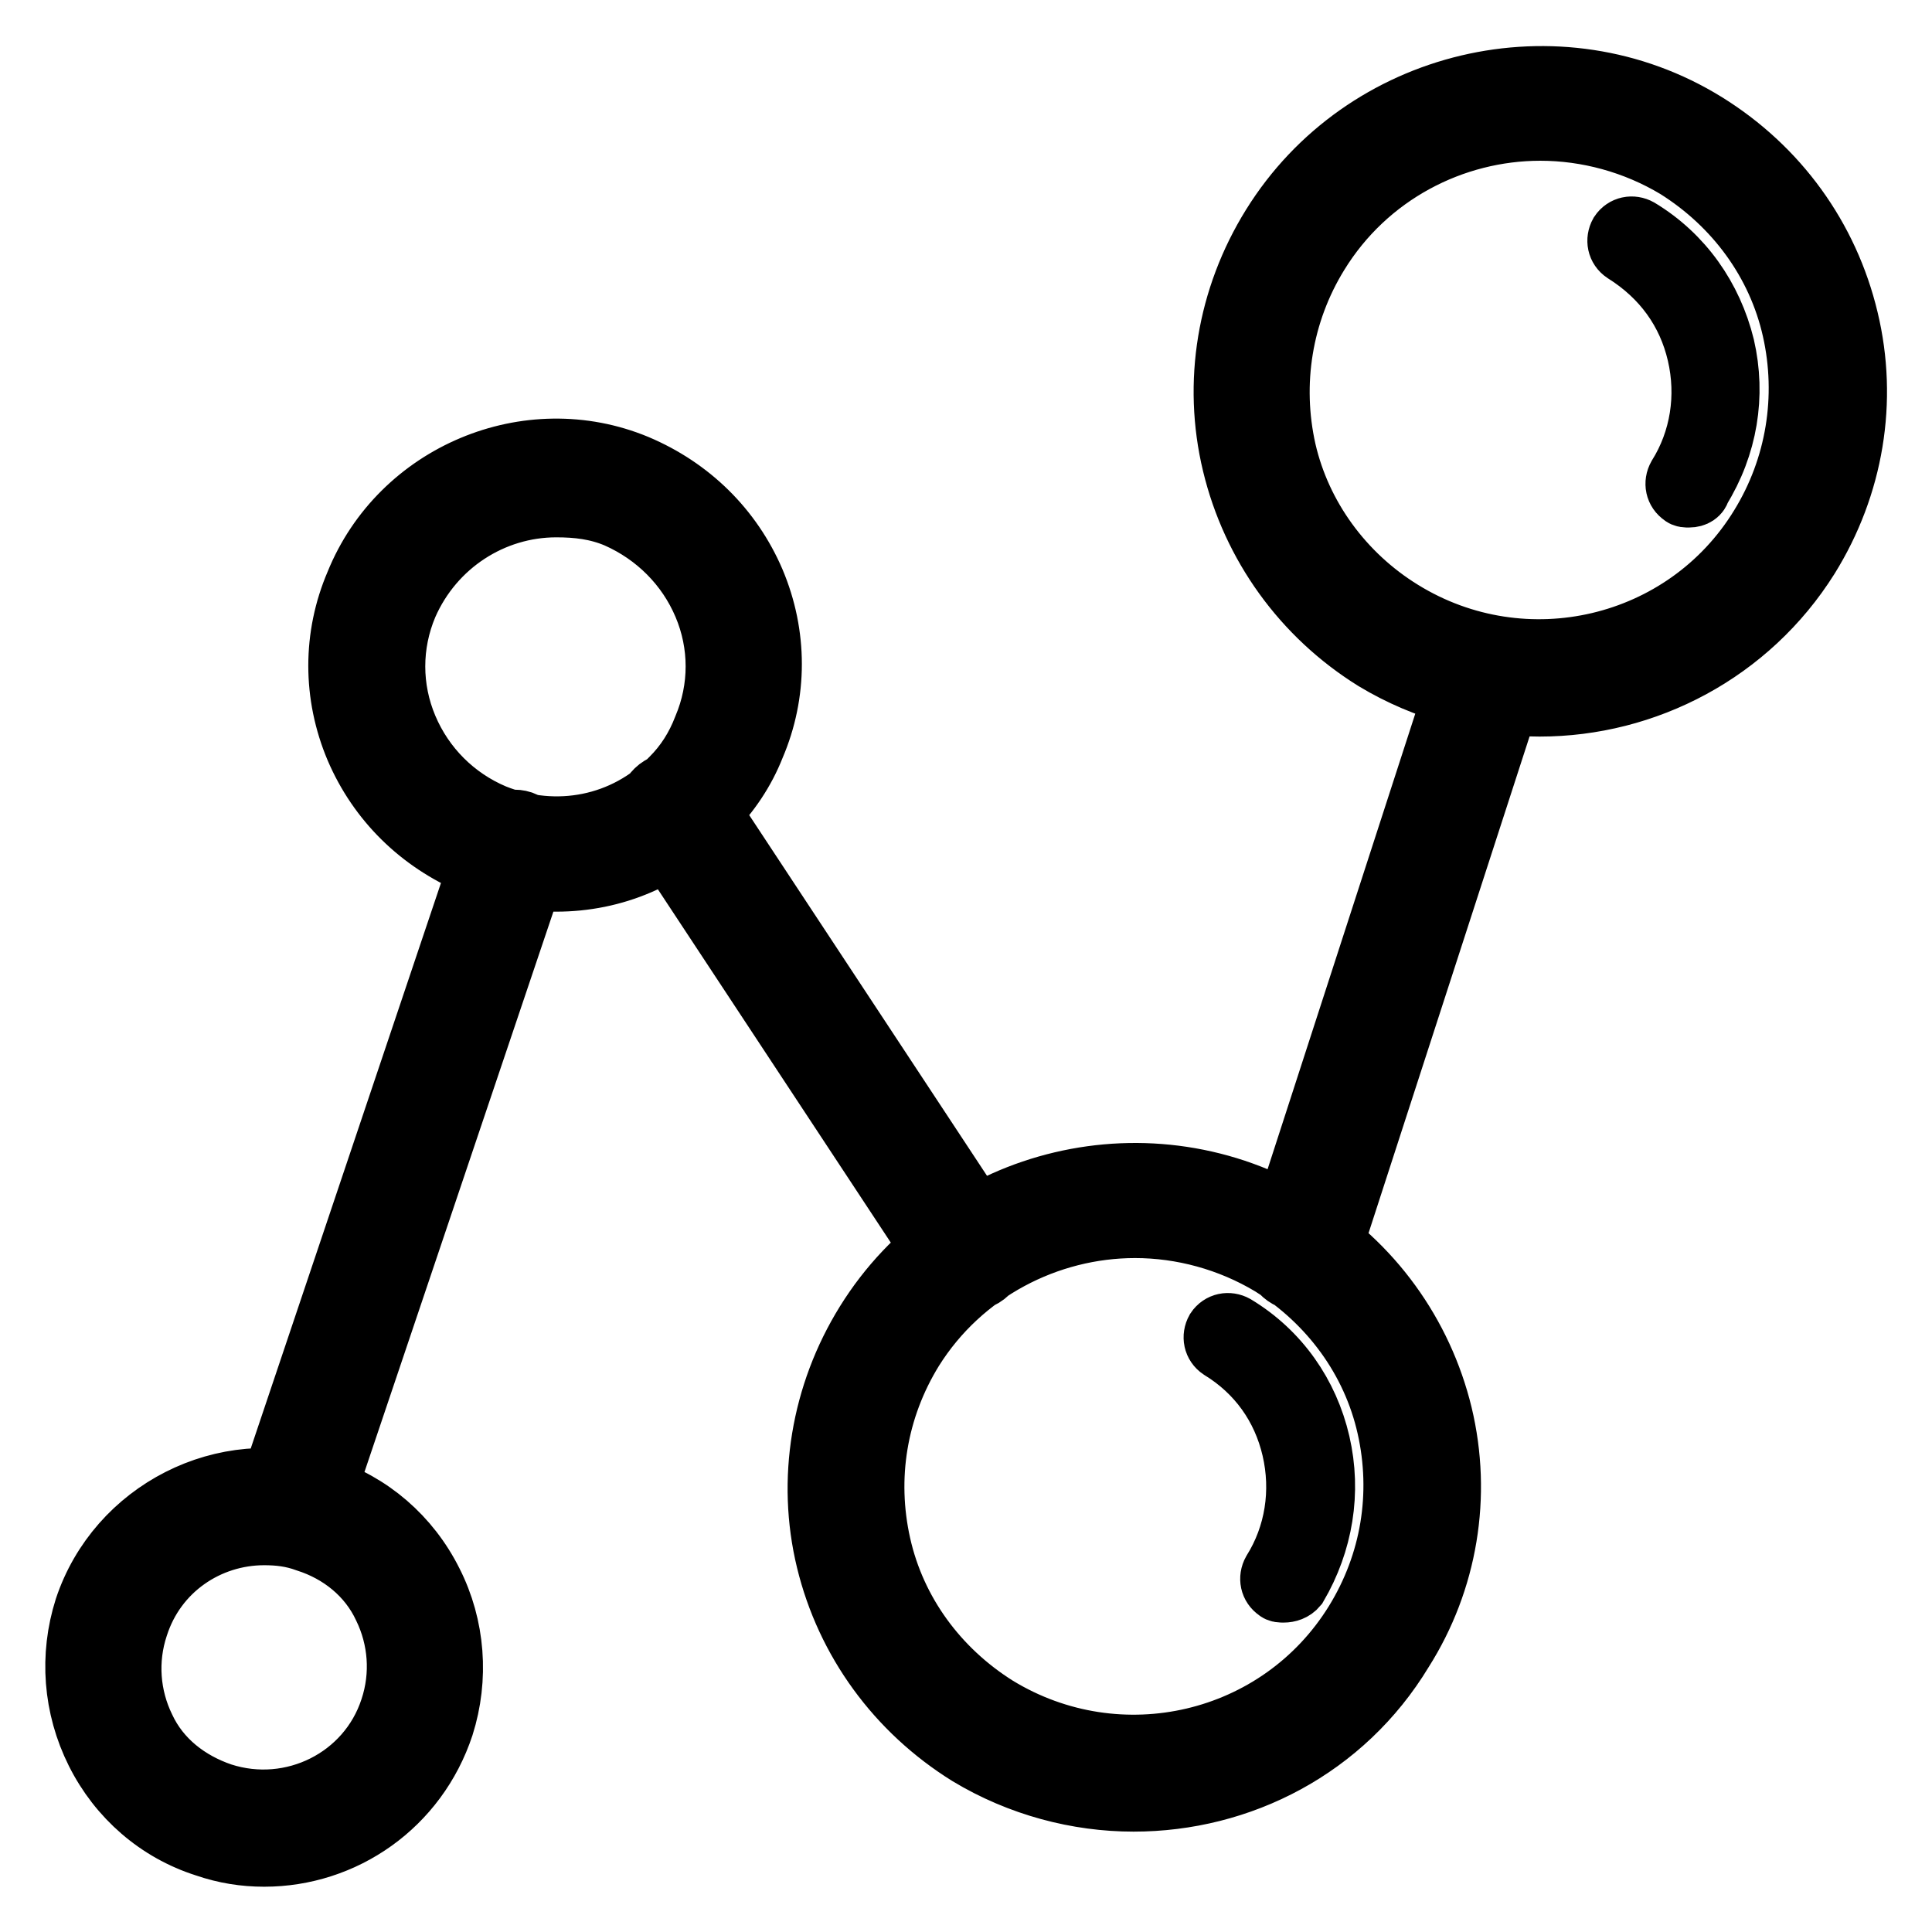 <?xml version="1.0" encoding="utf-8"?>
<!-- Svg Vector Icons : http://www.onlinewebfonts.com/icon -->
<!DOCTYPE svg PUBLIC "-//W3C//DTD SVG 1.1//EN" "http://www.w3.org/Graphics/SVG/1.1/DTD/svg11.dtd">
<svg version="1.1" xmlns="http://www.w3.org/2000/svg" xmlns:xlink="http://www.w3.org/1999/xlink" x="0px" y="0px" viewBox="0 0 256 256" enable-background="new 0 0 256 256" xml:space="preserve">
<g> <path stroke-width="8" fill-opacity="0" stroke="#000000"  d="M204,93.6c-7.4,0-15.1-2-21.9-6.1c-9.5-5.9-16.2-15.2-18.8-26s-0.7-22.1,5.2-31.6 c12.1-19.5,38.1-25.7,57.6-13.6c9.5,5.9,16.2,15.1,18.8,26c2.6,10.8,0.7,22.1-5.2,31.6C231.8,86.5,218.1,93.6,204,93.6L204,93.6z  M204.1,17.3c-11.5,0-22.9,5.8-29.4,16.4c-4.8,7.8-6.3,17.1-4.3,26c2,8.7,7.6,16.4,15.4,21.2c16.2,10,37.5,5,47.4-11.2 c4.8-7.8,6.3-17.1,4.3-26c-2-8.9-7.6-16.5-15.4-21.4C216.6,19,210.3,17.3,204.1,17.3z M223.8,65.9c-0.4,0-0.7,0-0.9-0.2 c-0.9-0.6-1.1-1.7-0.6-2.6c3-4.8,3.9-10.6,2.6-16.2c-1.3-5.6-4.6-10.2-9.7-13.4c-0.9-0.6-1.1-1.7-0.6-2.6c0.6-0.9,1.7-1.1,2.6-0.6 c5.8,3.5,9.7,9.1,11.3,15.6c1.5,6.5,0.4,13.2-3.2,19C225.2,65.5,224.6,65.9,223.8,65.9z M150.2,238.7c-7.4,0-15.1-2-21.9-6.1 c-9.5-5.9-16.2-15.1-18.8-25.8s-0.7-22.1,5.2-31.6c12.1-19.5,37.9-25.6,57.6-13.6c9.5,5.8,16.2,15.1,18.8,25.8 c2.6,10.8,0.7,22.1-5.2,31.4C178.1,231.7,164.4,238.7,150.2,238.7z M150.4,162.7c-11.5,0-22.9,5.8-29.4,16.2 c-4.8,7.8-6.3,16.9-4.3,25.8c2,8.9,7.6,16.5,15.4,21.4c16.2,9.9,37.4,5,47.4-11.2c4.8-7.8,6.3-16.9,4.3-25.8 c-2-8.9-7.6-16.5-15.4-21.4C162.9,164.4,156.6,162.7,150.4,162.7L150.4,162.7z M170.1,211c-0.4,0-0.7,0-0.9-0.2 c-0.9-0.6-1.1-1.7-0.6-2.6c3-4.8,3.9-10.6,2.6-16.2s-4.6-10.2-9.5-13.2c-0.9-0.6-1.1-1.7-0.6-2.6c0.6-0.9,1.7-1.1,2.6-0.6 c5.8,3.5,9.7,9.1,11.2,15.6c1.5,6.5,0.4,13.2-3,19C171.4,210.8,170.7,211,170.1,211z M73.7,116.8c-3.7,0-7.4-0.7-11-2.2 c-7.1-3-12.6-8.4-15.6-15.4c-3-7.1-3-14.9,0-21.9C53,62.7,70,55.6,84.4,61.6c7.1,3,12.6,8.4,15.6,15.4c3,7.1,3,14.9,0,21.9 c-1.3,3.3-3.3,6.3-5.9,8.9C88.7,113.8,81.3,116.8,73.7,116.8z M73.7,67.2c-8.4,0-16.2,5-19.7,13c-2.2,5.2-2.2,11,0,16.2 c2.2,5.2,6.3,9.3,11.5,11.5c8.2,3.3,17.3,1.5,23.4-4.8c1.9-1.9,3.3-4.1,4.3-6.7c2.2-5.2,2.2-11,0-16.2C91,75,86.9,70.9,81.7,68.6 C79.1,67.5,76.5,67.2,73.7,67.2z M35,246c-2.6,0-5.2-0.4-7.8-1.3c-6.3-2-11.5-6.5-14.5-12.5s-3.5-12.8-1.5-19.1 c4.3-13,18.6-20.3,31.6-16c6.3,2,11.5,6.5,14.5,12.5c3,5.9,3.5,12.8,1.5,19.1C55.3,239.3,45.6,246,35,246z M35,203.4 c-7.4,0-14.3,4.6-16.7,12.1c-1.5,4.5-1.1,9.3,0.9,13.4c2,4.3,5.8,7.2,10.2,8.7c9.3,3,19.3-2,22.3-11.2c1.5-4.5,1.1-9.3-0.9-13.4 c-2-4.3-5.8-7.3-10.2-8.7C38.7,203.6,36.9,203.4,35,203.4z M38.7,203.4c-0.4,0-0.7,0-1.1-0.2c-1.9-0.7-3-2.8-2.4-4.6l29.4-87.4 c0.7-1.9,2.8-3,4.6-2.4c1.9,0.7,3,2.8,2.4,4.6l-29.4,87.2C41.7,202.3,40.4,203.4,38.7,203.4z M128.3,169.8c-1.1,0-2.4-0.6-3.2-1.7 l-38.7-58.7c-1.1-1.7-0.7-4.1,1.1-5.2c1.7-1.1,4.1-0.7,5.2,1.1l38.7,58.7c1.1,1.7,0.7,4.1-1.1,5.2 C129.6,169.6,129.1,169.8,128.3,169.8z M172.4,169.8c-0.4,0-0.7,0-1.1-0.2c-2-0.6-3-2.8-2.4-4.6l24.9-76.8c0.6-1.9,2.8-3,4.6-2.4 c2,0.6,3,2.8,2.4,4.6l-24.9,76.8C175.5,168.8,174,169.8,172.4,169.8z"/></g>
</svg>